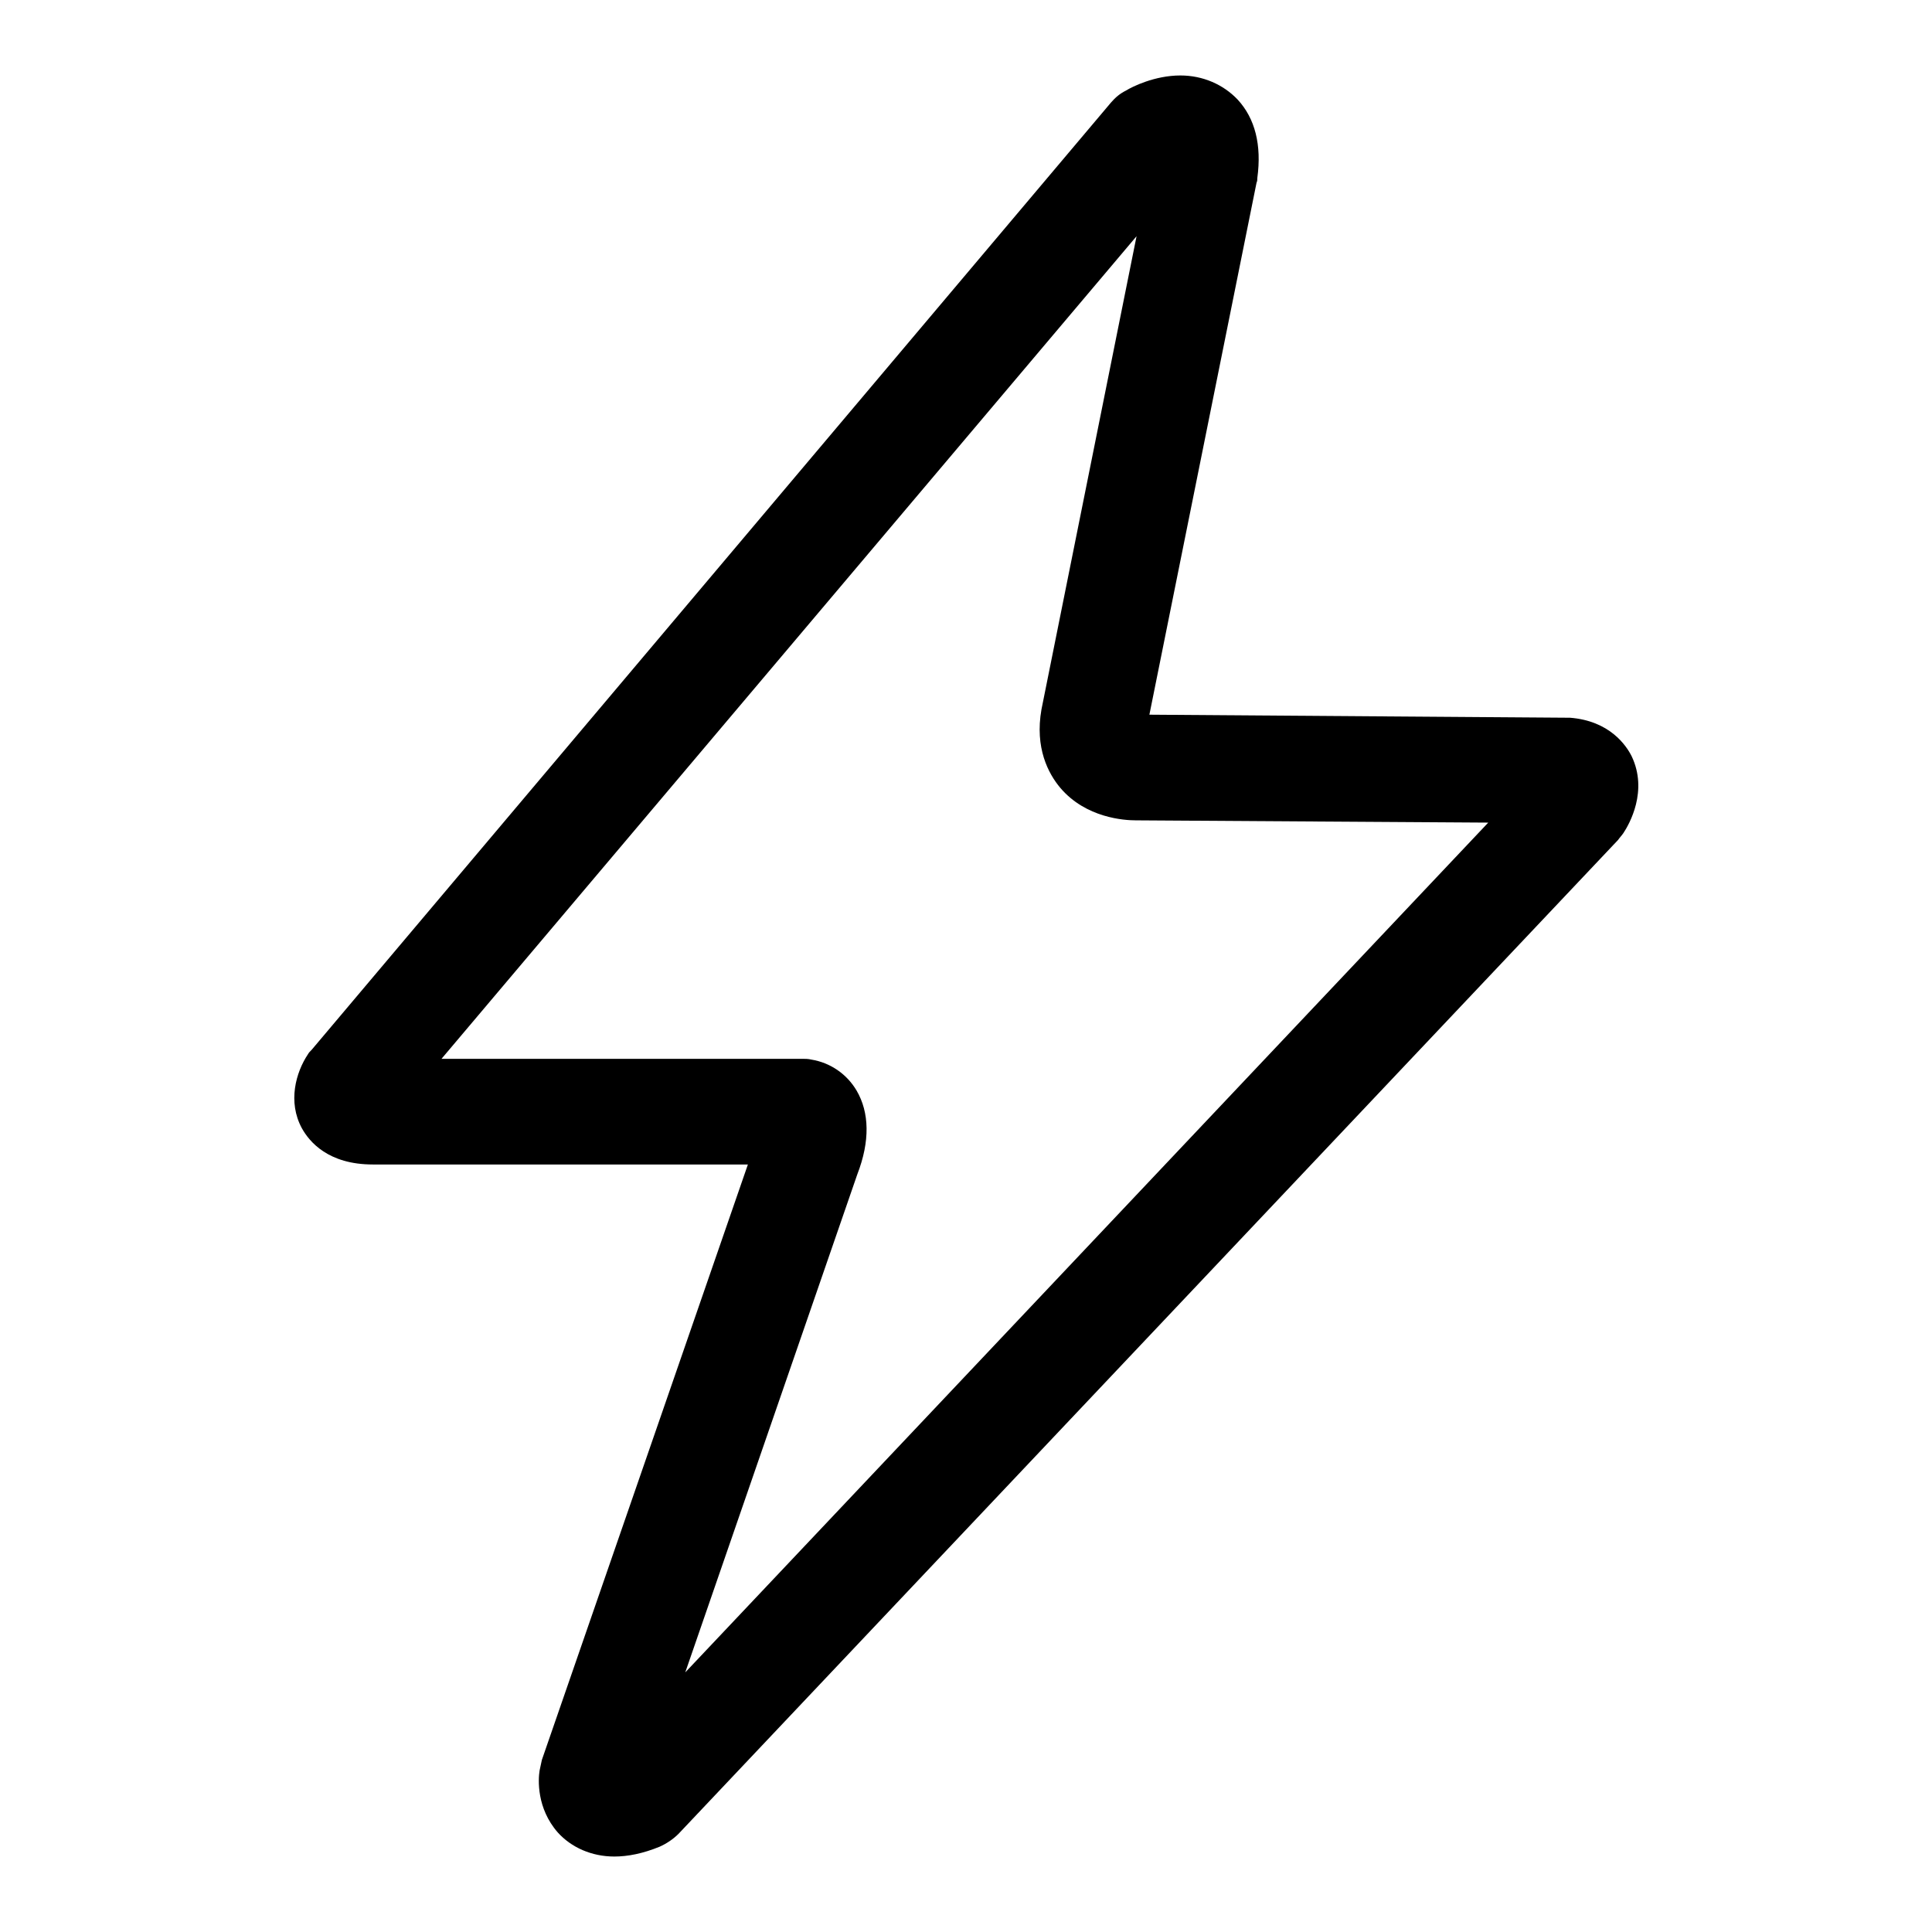 <?xml version="1.0" encoding="utf-8"?>
<!-- Svg Vector Icons : http://www.onlinewebfonts.com/icon -->
<!DOCTYPE svg PUBLIC "-//W3C//DTD SVG 1.1//EN" "http://www.w3.org/Graphics/SVG/1.1/DTD/svg11.dtd">
<svg version="1.1" xmlns="http://www.w3.org/2000/svg" xmlns:xlink="http://www.w3.org/1999/xlink" x="0px" y="0px" viewBox="0 0 256 256" enable-background="new 0 0 256 256" xml:space="preserve">
<g><g><path fill="#000000" d="M106.4,140.3c0.3,0,0.7,0,1.1,0.1c2.5,0.4,4.7,1.9,6,4.1c1.7,2.9,1.8,6.7,0.1,11.1l-22.8,66L197.2,109l-46.7-0.3c-1.5,0-6.6-0.3-10-4.3c-1.6-1.9-3.4-5.3-2.5-10.4l12.6-62.7L58.5,140.3L106.4,140.3L106.4,140.3L106.4,140.3z M81.4,246c-3,0-5.7-1.2-7.5-3.2c-2.8-3.2-2.6-7-2.4-8.2c0.1-0.5,0.2-0.9,0.3-1.4l27.3-78.9l-48.8,0c-0.3,0-0.6,0-0.9,0c-5.9,0-8.4-3-9.4-4.8c-1.9-3.5-0.8-7.4,0.8-9.8c0.1-0.2,0.3-0.4,0.5-0.6L147.2,13.6c0.6-0.7,1.2-1.2,2-1.6c0.8-0.5,3.8-2,7.2-2c3,0,5.7,1.2,7.6,3.2c2.3,2.5,3.2,6,2.6,10.4c0,0.2,0,0.4-0.1,0.6l-14.2,70.5l55.2,0.4c0.2,0,0.3,0,0.5,0c5.3,0.4,7.5,3.7,8.2,5.1c2.2,4.6-0.3,9-1.1,10.2c-0.2,0.3-0.5,0.6-0.7,0.9L89.9,243c-0.7,0.7-1.6,1.3-2.5,1.7C85.2,245.6,83.2,246,81.4,246L81.4,246z"/></g></g>
</svg>